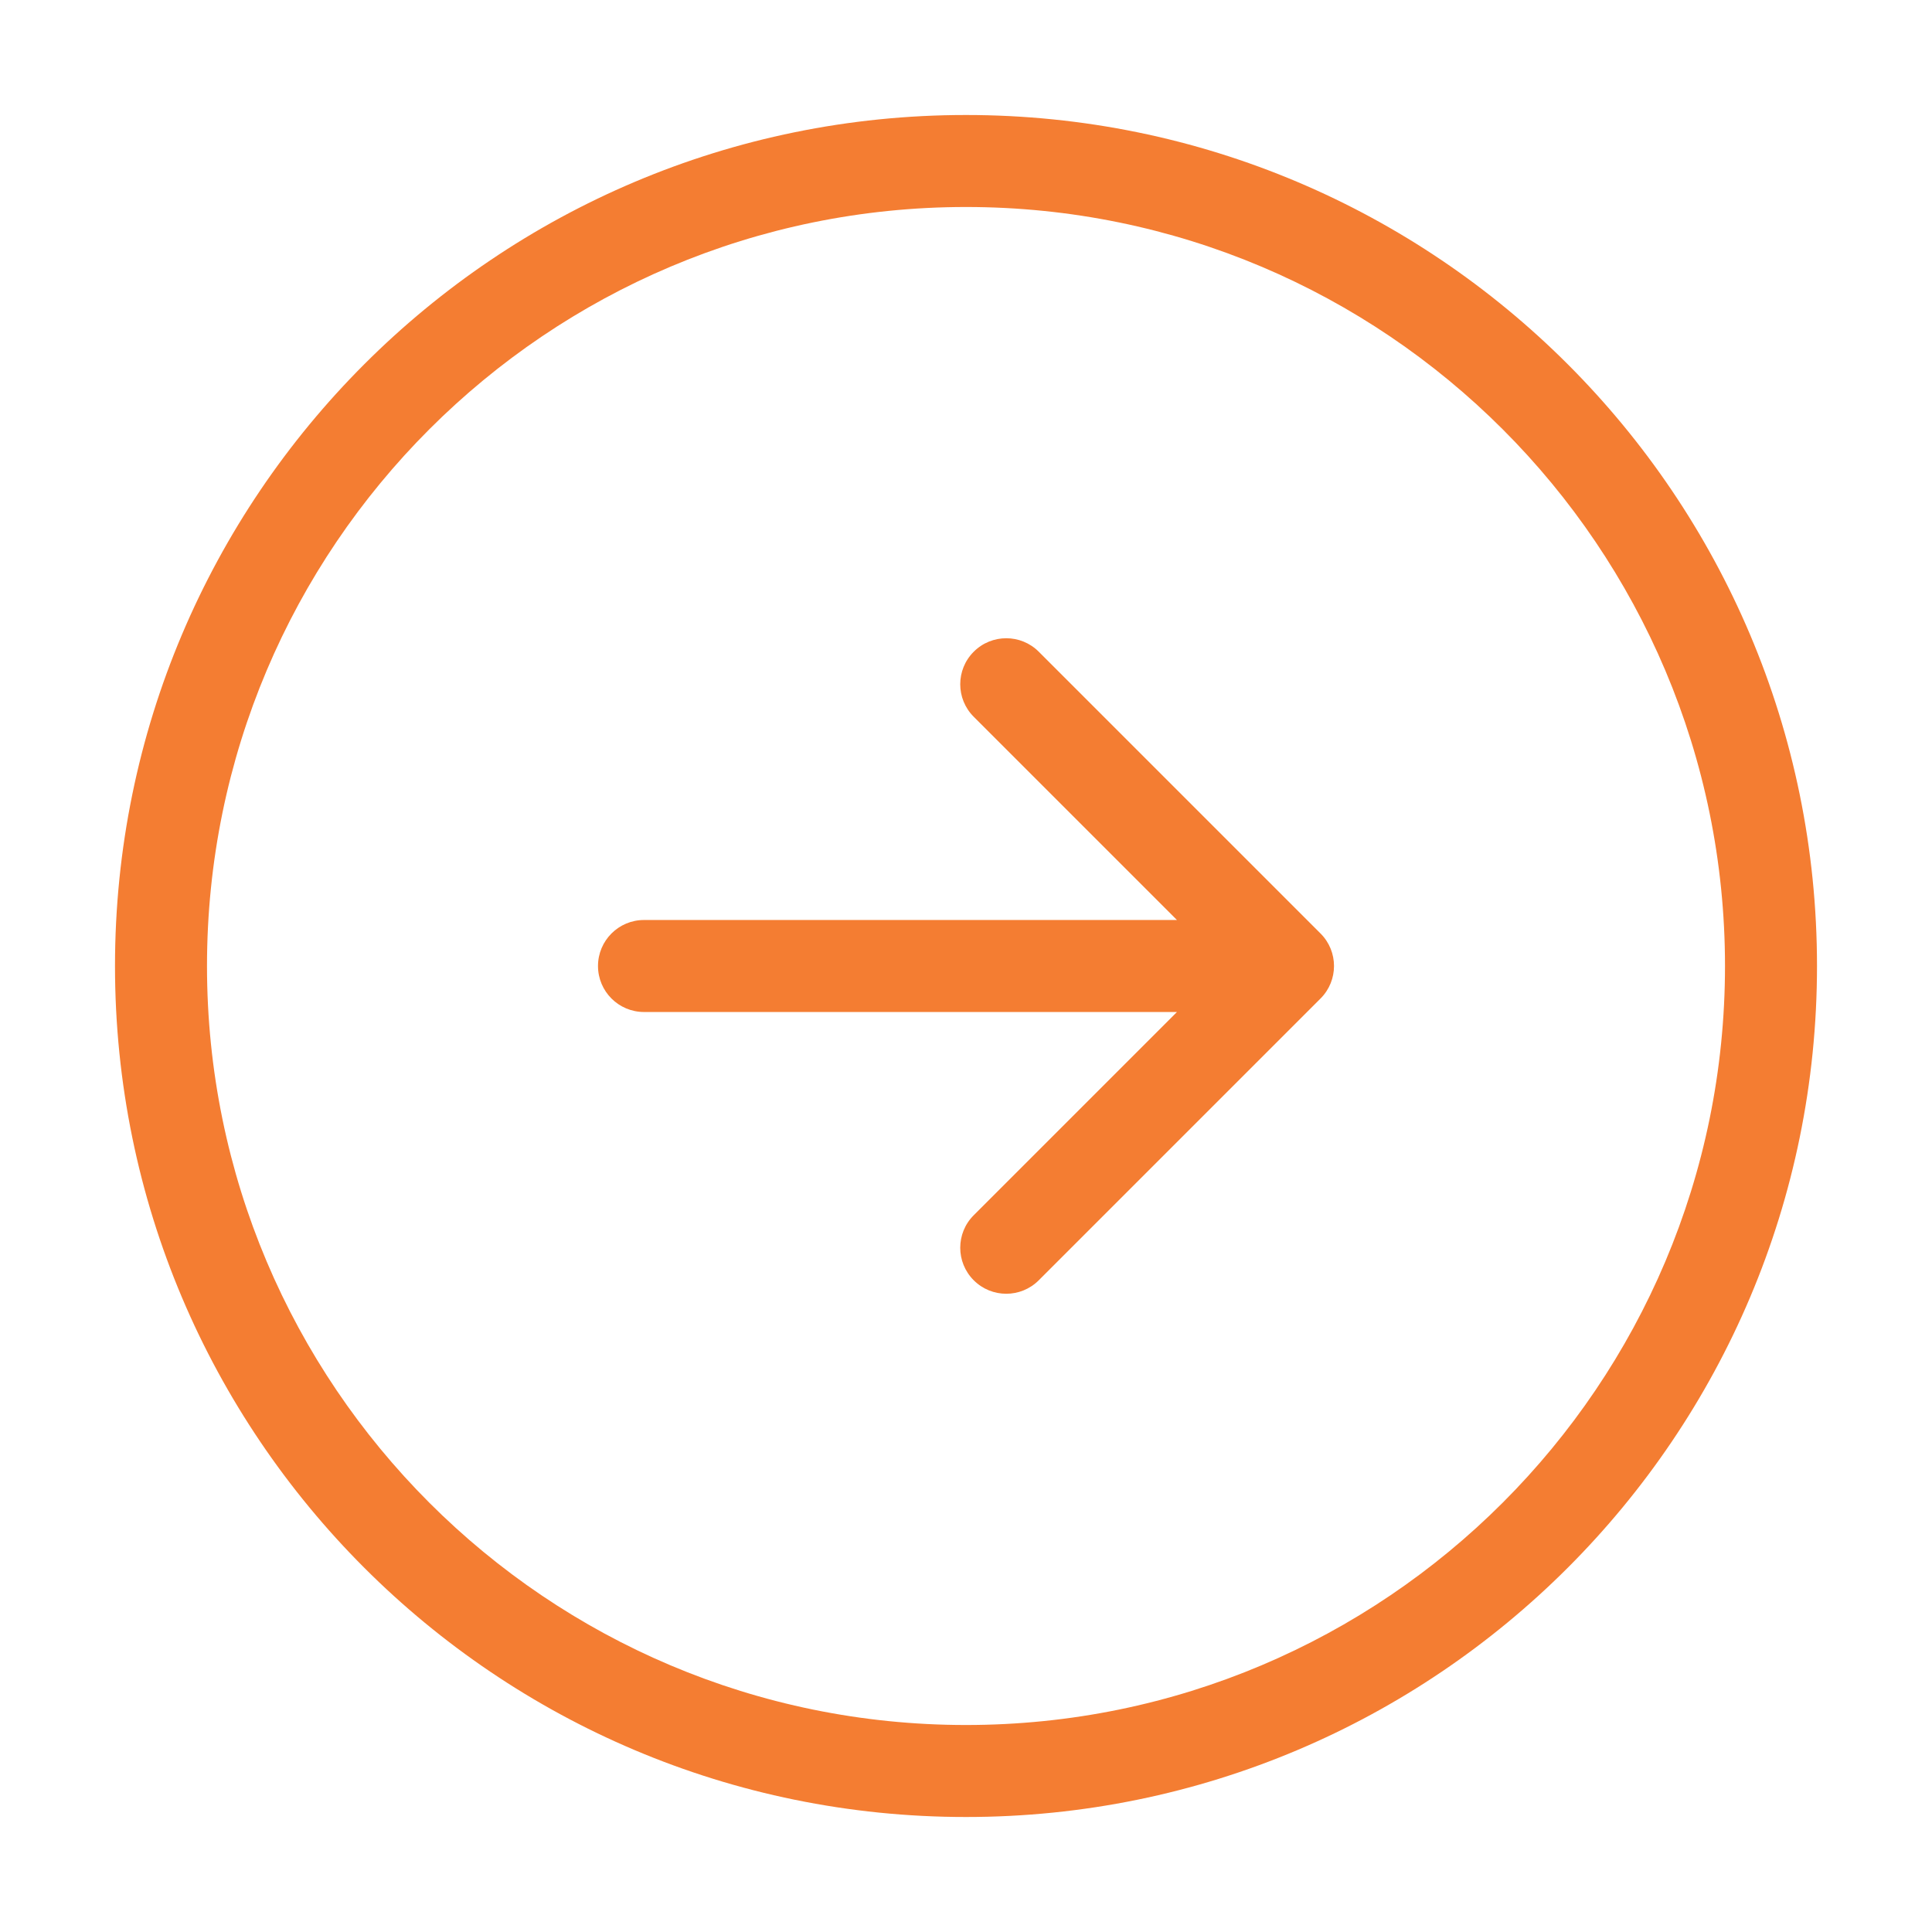 <?xml version="1.0" encoding="UTF-8"?> <svg xmlns="http://www.w3.org/2000/svg" width="42" height="42" viewBox="0 0 42 42" fill="none"> <path fill-rule="evenodd" clip-rule="evenodd" d="M39.5 21C39.5 31.218 31.218 39.5 21 39.5C10.783 39.5 2.5 31.218 2.5 21C2.5 10.783 10.783 2.5 21 2.5C31.218 2.5 39.5 10.783 39.5 21ZM21 37.5C30.113 37.5 37.5 30.113 37.5 21C37.5 11.887 30.113 4.5 21 4.5C11.887 4.5 4.5 11.887 4.5 21C4.5 30.113 11.887 37.5 21 37.5ZM21.168 27.832C20.777 27.442 20.777 26.808 21.168 26.418L25.586 22L14 22C13.448 22 13 21.552 13 21C13 20.448 13.448 20 14 20L25.586 20L21.168 15.582C20.777 15.192 20.777 14.558 21.168 14.168C21.558 13.777 22.192 13.777 22.582 14.168L28.707 20.293C29.098 20.683 29.098 21.317 28.707 21.707L22.582 27.832C22.192 28.223 21.558 28.223 21.168 27.832Z" fill="#F47D32"></path> </svg> 